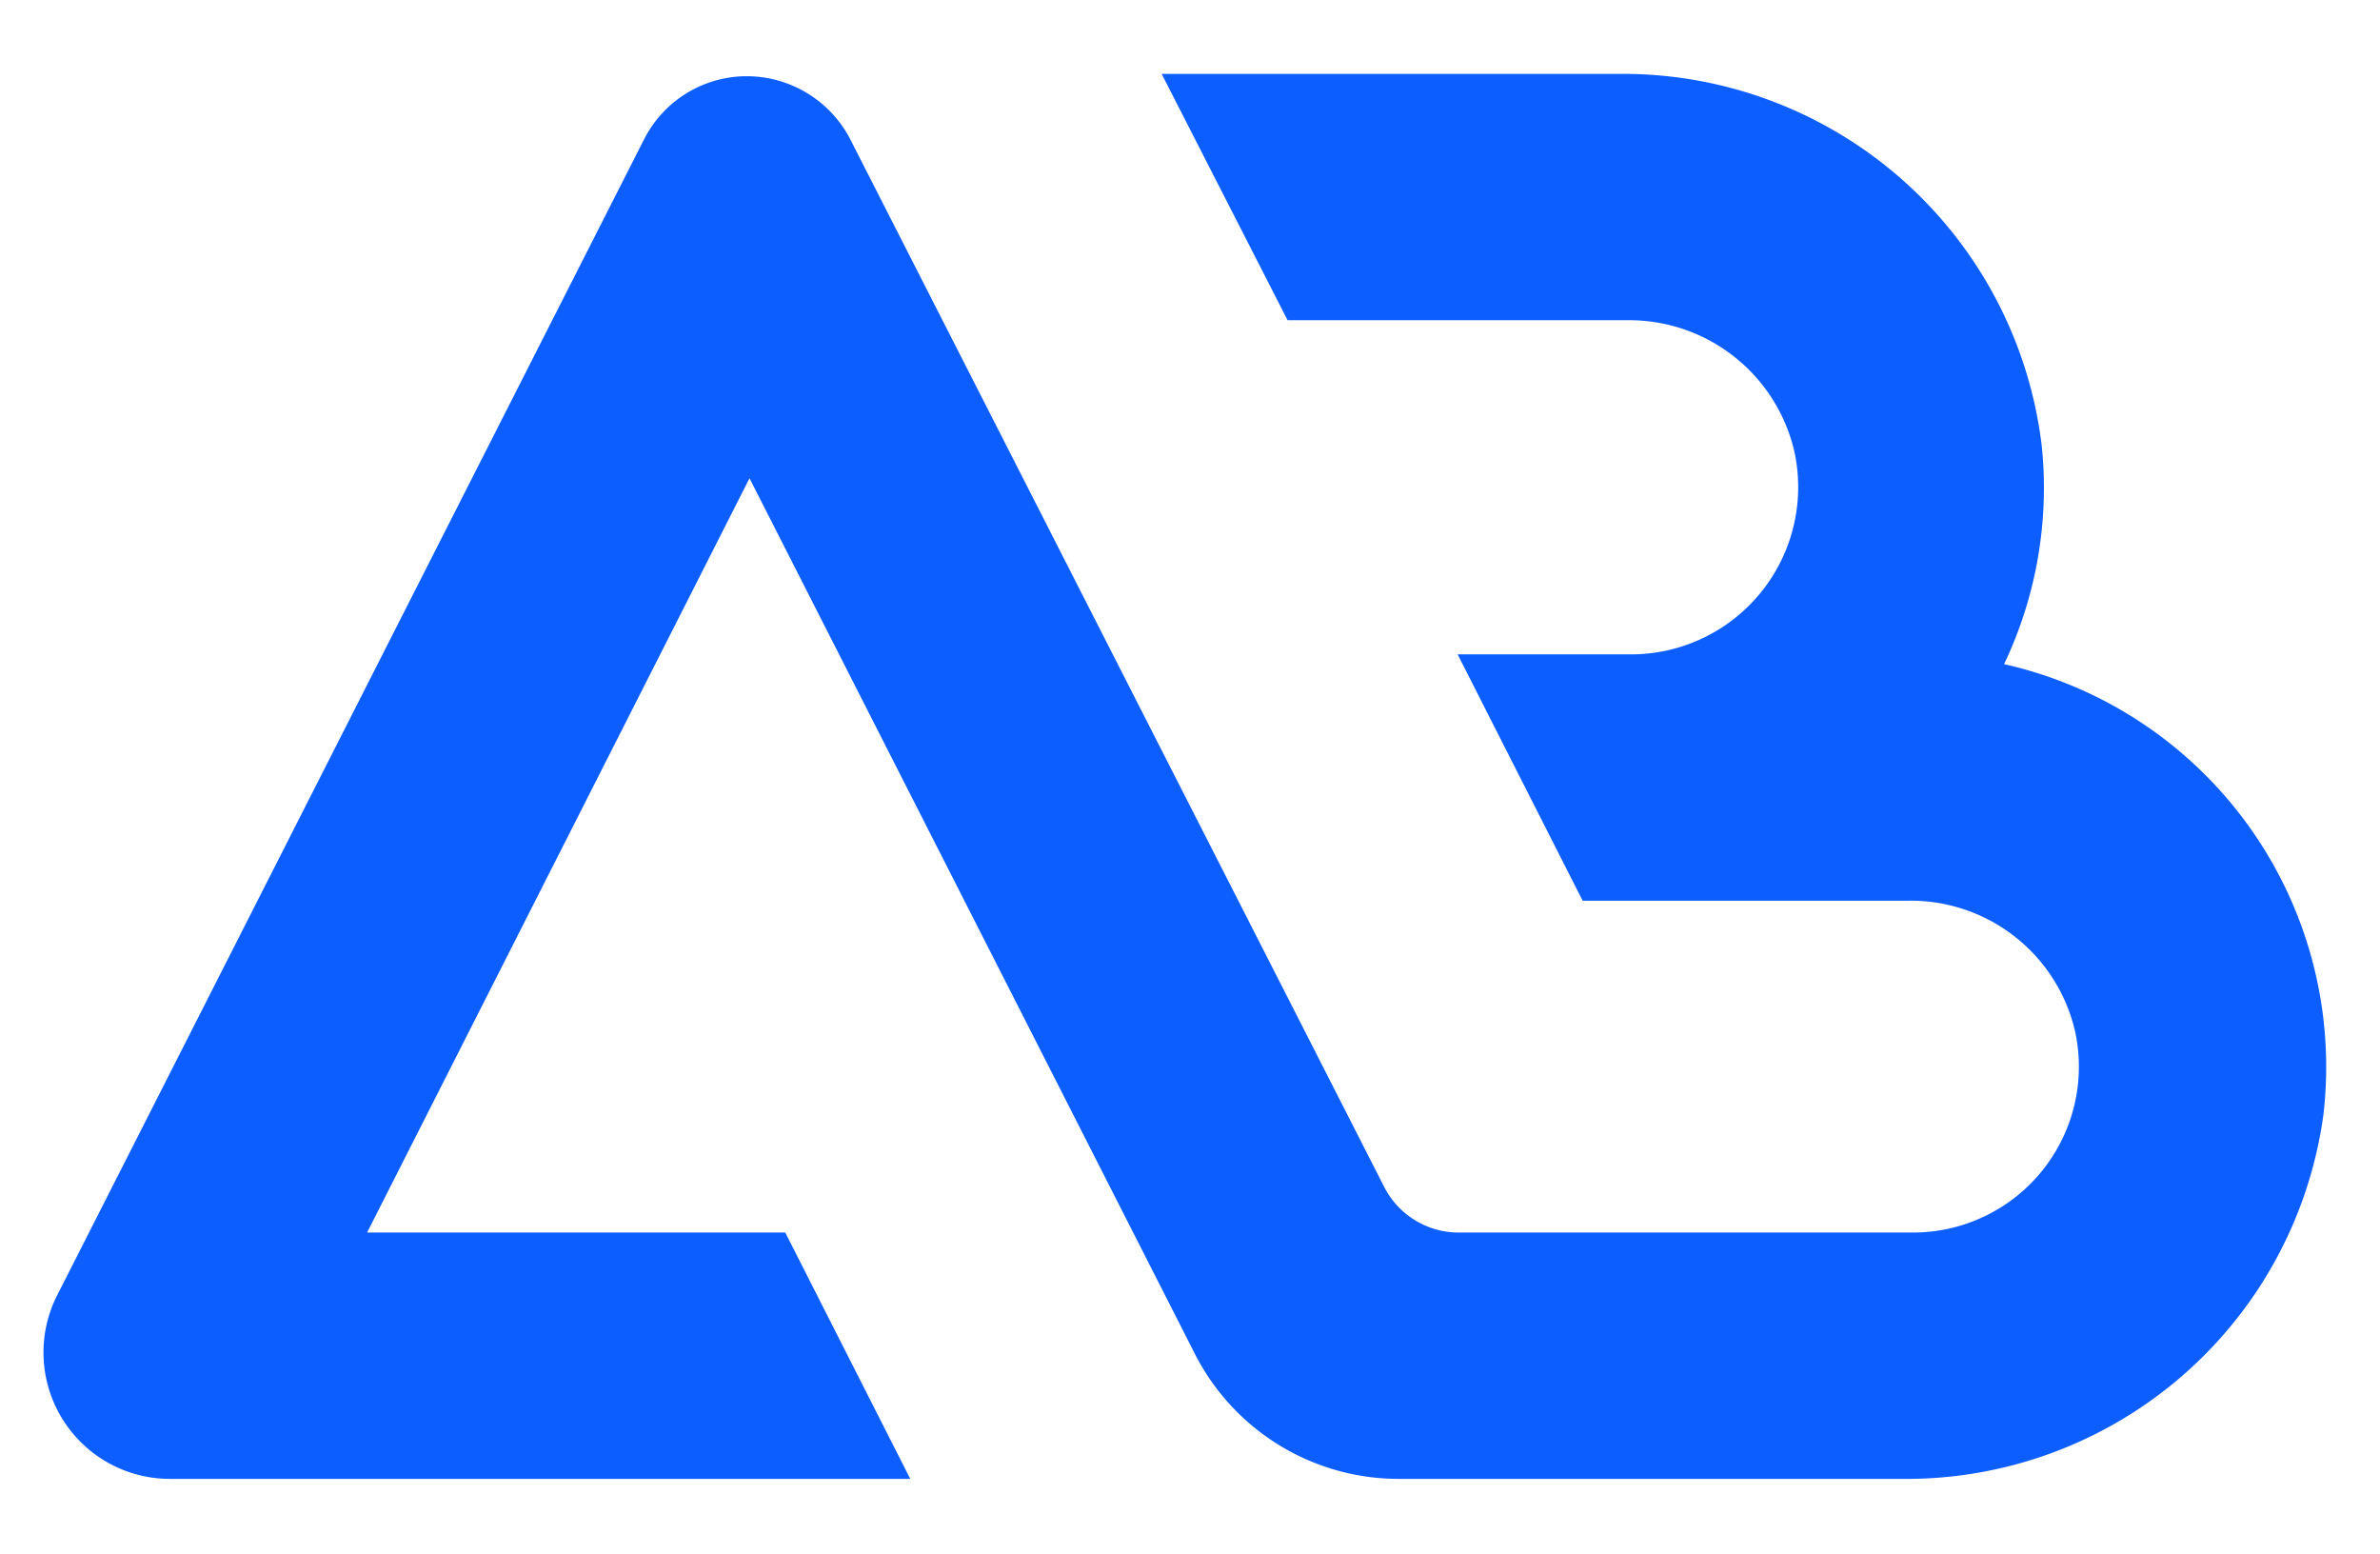 <svg id="Calque_1" data-name="Calque 1" xmlns="http://www.w3.org/2000/svg" viewBox="0 0 51.22 33.44"><defs><style>.cls-1{fill:#0d5eff;}</style></defs><path class="cls-1" d="M43.13,14.29a8.81,8.81,0,0,0,.81-4.7,9.08,9.08,0,0,0-9.13-8H25l2.71,5.3H35a3.65,3.65,0,0,1,3.62,2.84,3.6,3.6,0,0,1-3.52,4.35H31.37l2.69,5.3h7a3.63,3.63,0,0,1,3.6,2.82,3.57,3.57,0,0,1-3.49,4.32H31.39a1.8,1.8,0,0,1-1.61-1L18.3,3a2.51,2.51,0,0,0-2.22-1.36h0A2.48,2.48,0,0,0,13.86,3L1.23,27.87a2.72,2.72,0,0,0,2.43,3.95H19.59l-2.69-5.3h-9l8.23-16.23,9.58,18.83a4.92,4.92,0,0,0,4.4,2.7H40.91A9.06,9.06,0,0,0,50,24,8.88,8.88,0,0,0,43.13,14.29Z"/></svg>